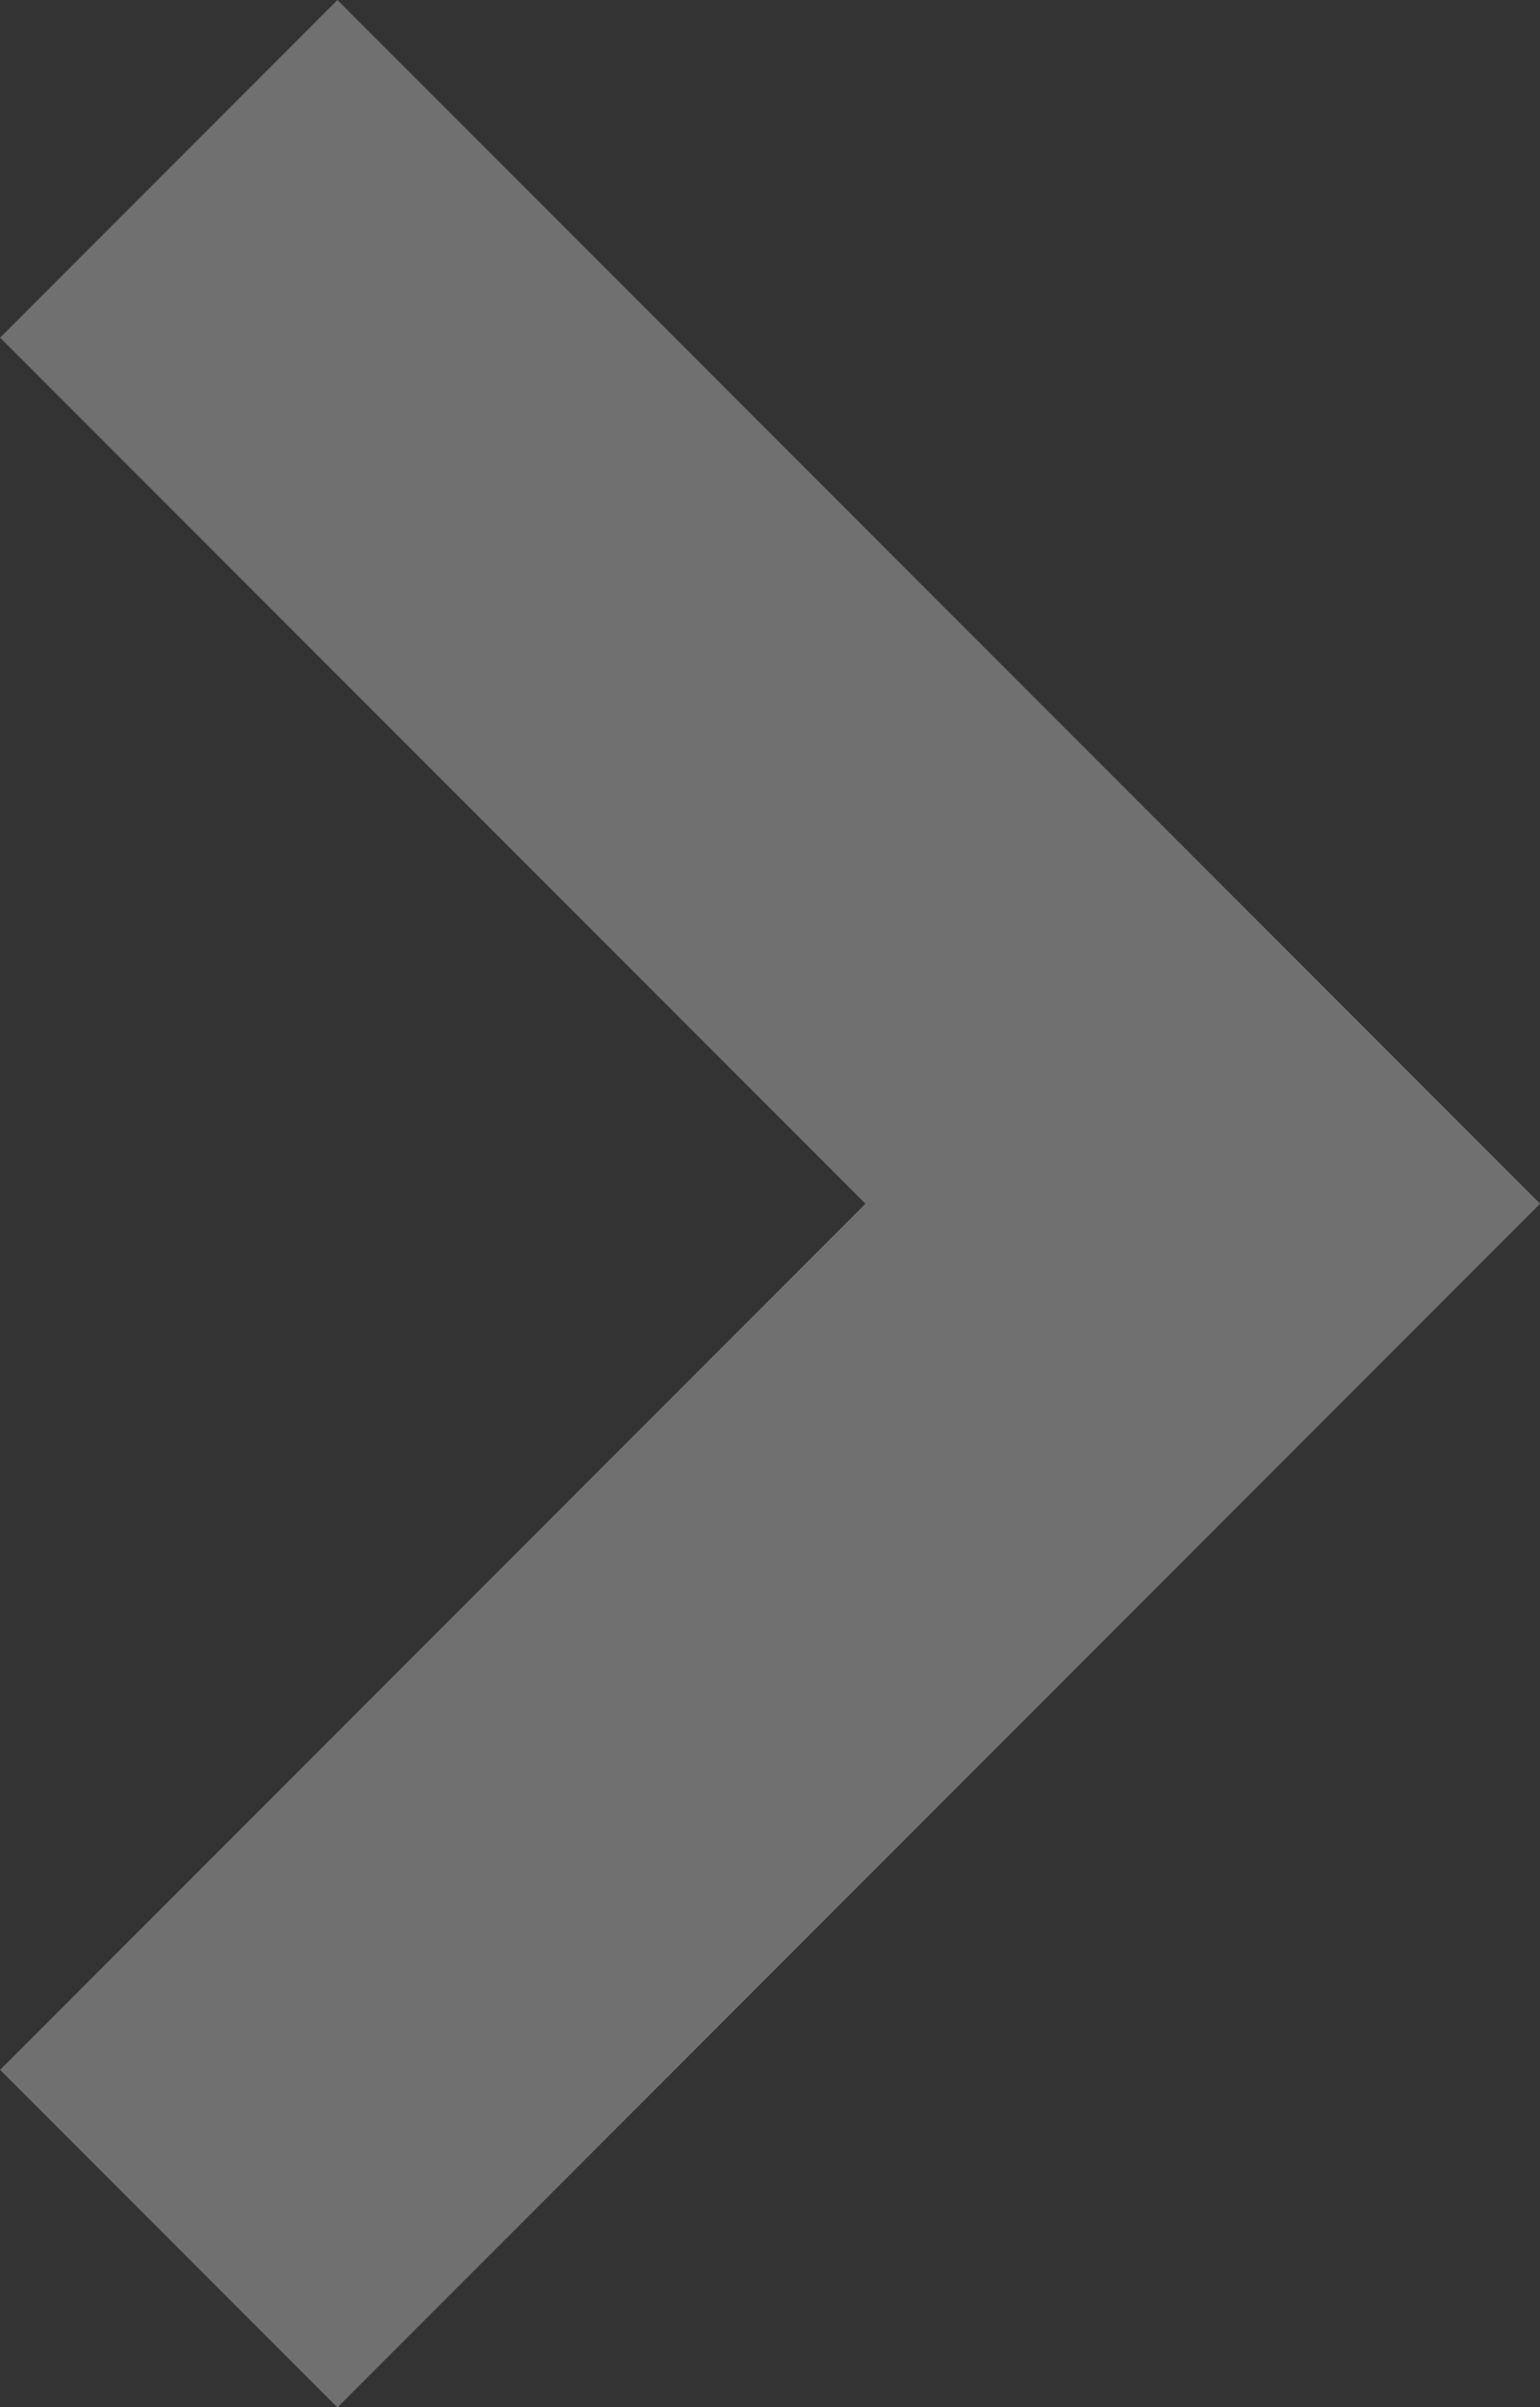 <svg xmlns="http://www.w3.org/2000/svg" width="42" height="65.595" viewBox="0 0 42 65.595"><rect x="0" y="0" width="42" height="65.595" fill="#333333" stroke="none"/><g transform="translate(-307.085 -113.385)" opacity="0.3"><path d="M316.288,113.385l-9.2,9.2,23.6,23.6-23.6,23.6,9.2,9.2,32.8-32.8Z" transform="translate(0 0)" fill="#fff"/></g></svg>